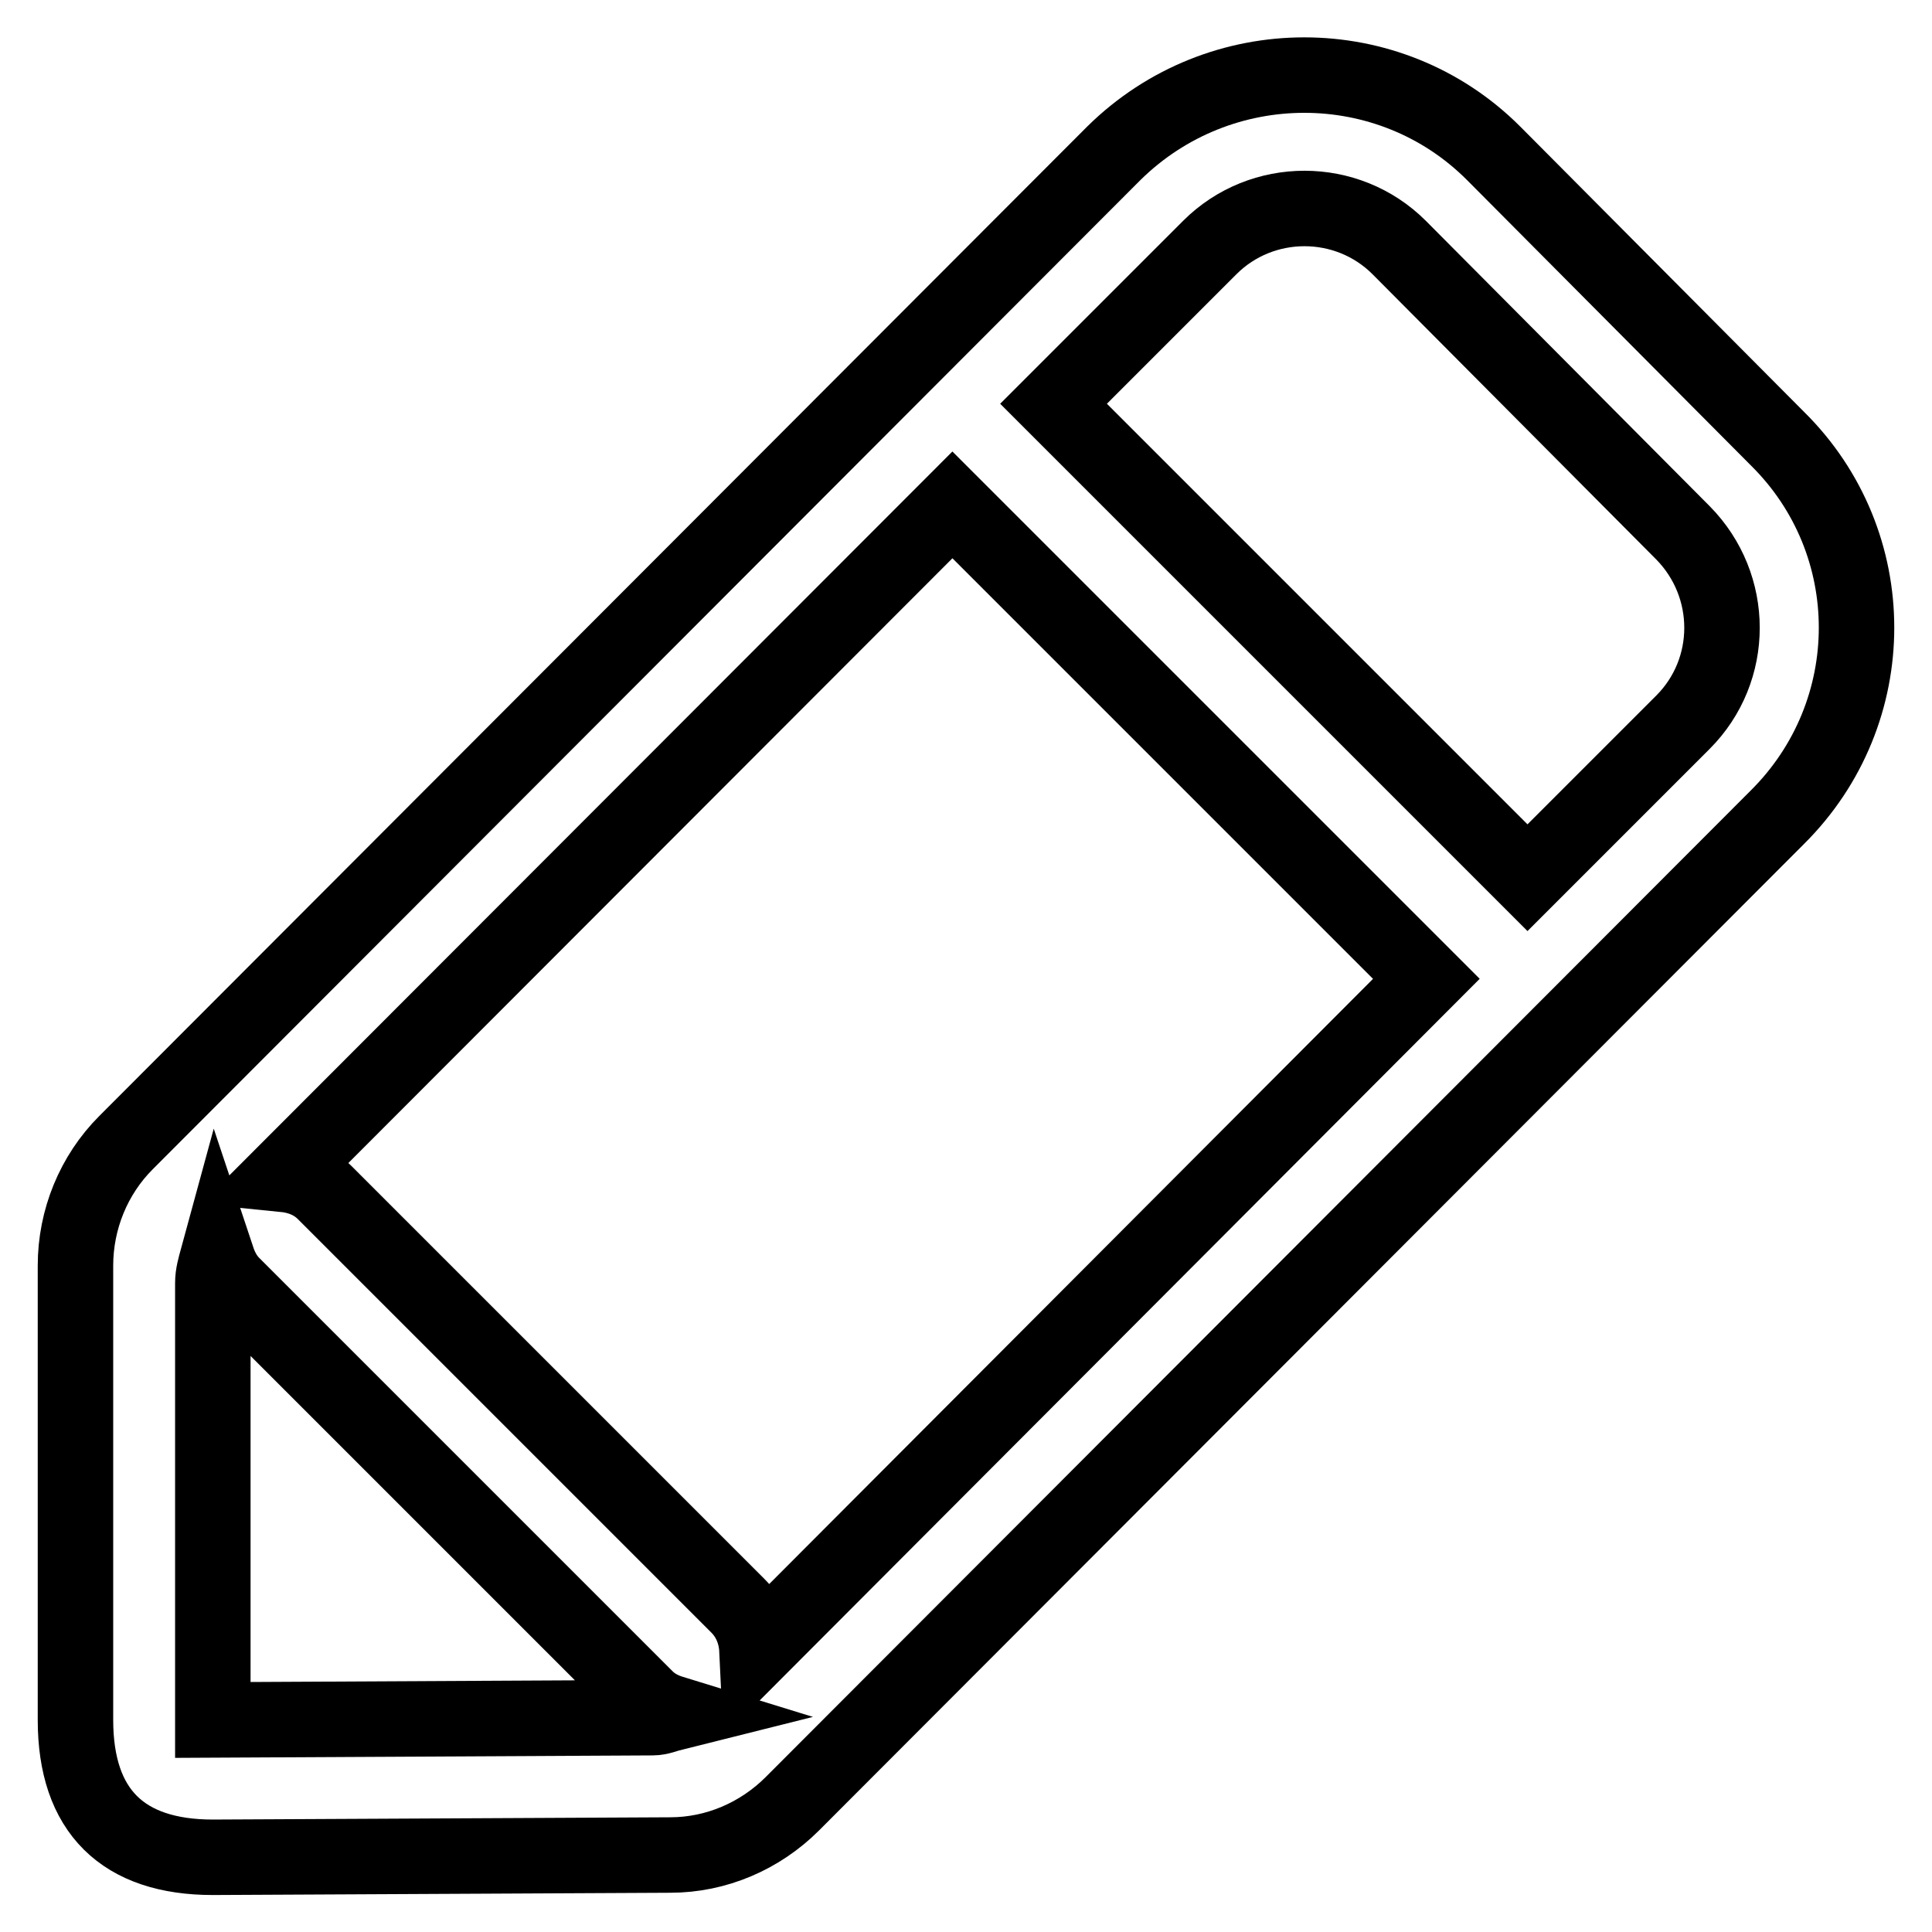 <?xml version="1.0" encoding="utf-8"?>
<!-- Svg Vector Icons : http://www.onlinewebfonts.com/icon -->
<!DOCTYPE svg PUBLIC "-//W3C//DTD SVG 1.1//EN" "http://www.w3.org/Graphics/SVG/1.1/DTD/svg11.dtd">
<svg version="1.1" xmlns="http://www.w3.org/2000/svg" xmlns:xlink="http://www.w3.org/1999/xlink" x="0px" y="0px" viewBox="0 0 256 256" enable-background="new 0 0 256 256" xml:space="preserve">
<g> <path stroke-width="10" fill-opacity="0" stroke="#000000"  d="M235.5,58.1l-37.6-37.8c-13.8-13.8-36.3-13.8-50.3,0L16.7,151.4c-4.3,4.3-6.7,10.2-6.7,16.3v60.2 c0,12.1,6.3,18.2,18.2,18.2l60.6-0.3c6.1,0,11.9-2.5,16.2-6.8l130.5-130.7C249.5,94.4,249.5,71.9,235.5,58.1z M86.5,227.6 l-58.3,0.3V170c0-1.1,0.3-2.1,0.6-3.2c0.4,1.2,1,2.4,2,3.4L85.6,225c1,1,2.2,1.6,3.5,2C88.3,227.2,87.4,227.6,86.5,227.6z  M100.3,218.6c-0.1-2.1-0.9-4.2-2.5-5.8L43,158c-1.5-1.5-3.4-2.2-5.4-2.4l88.6-88.7l62.8,62.8L100.3,218.6z M223,95.7l-20.6,20.6 l-62.8-62.8l20.7-20.7c6.9-6.9,18.2-6.9,25.1,0L223,70.6C229.9,77.6,229.9,88.8,223,95.7z"/></g>
</svg>